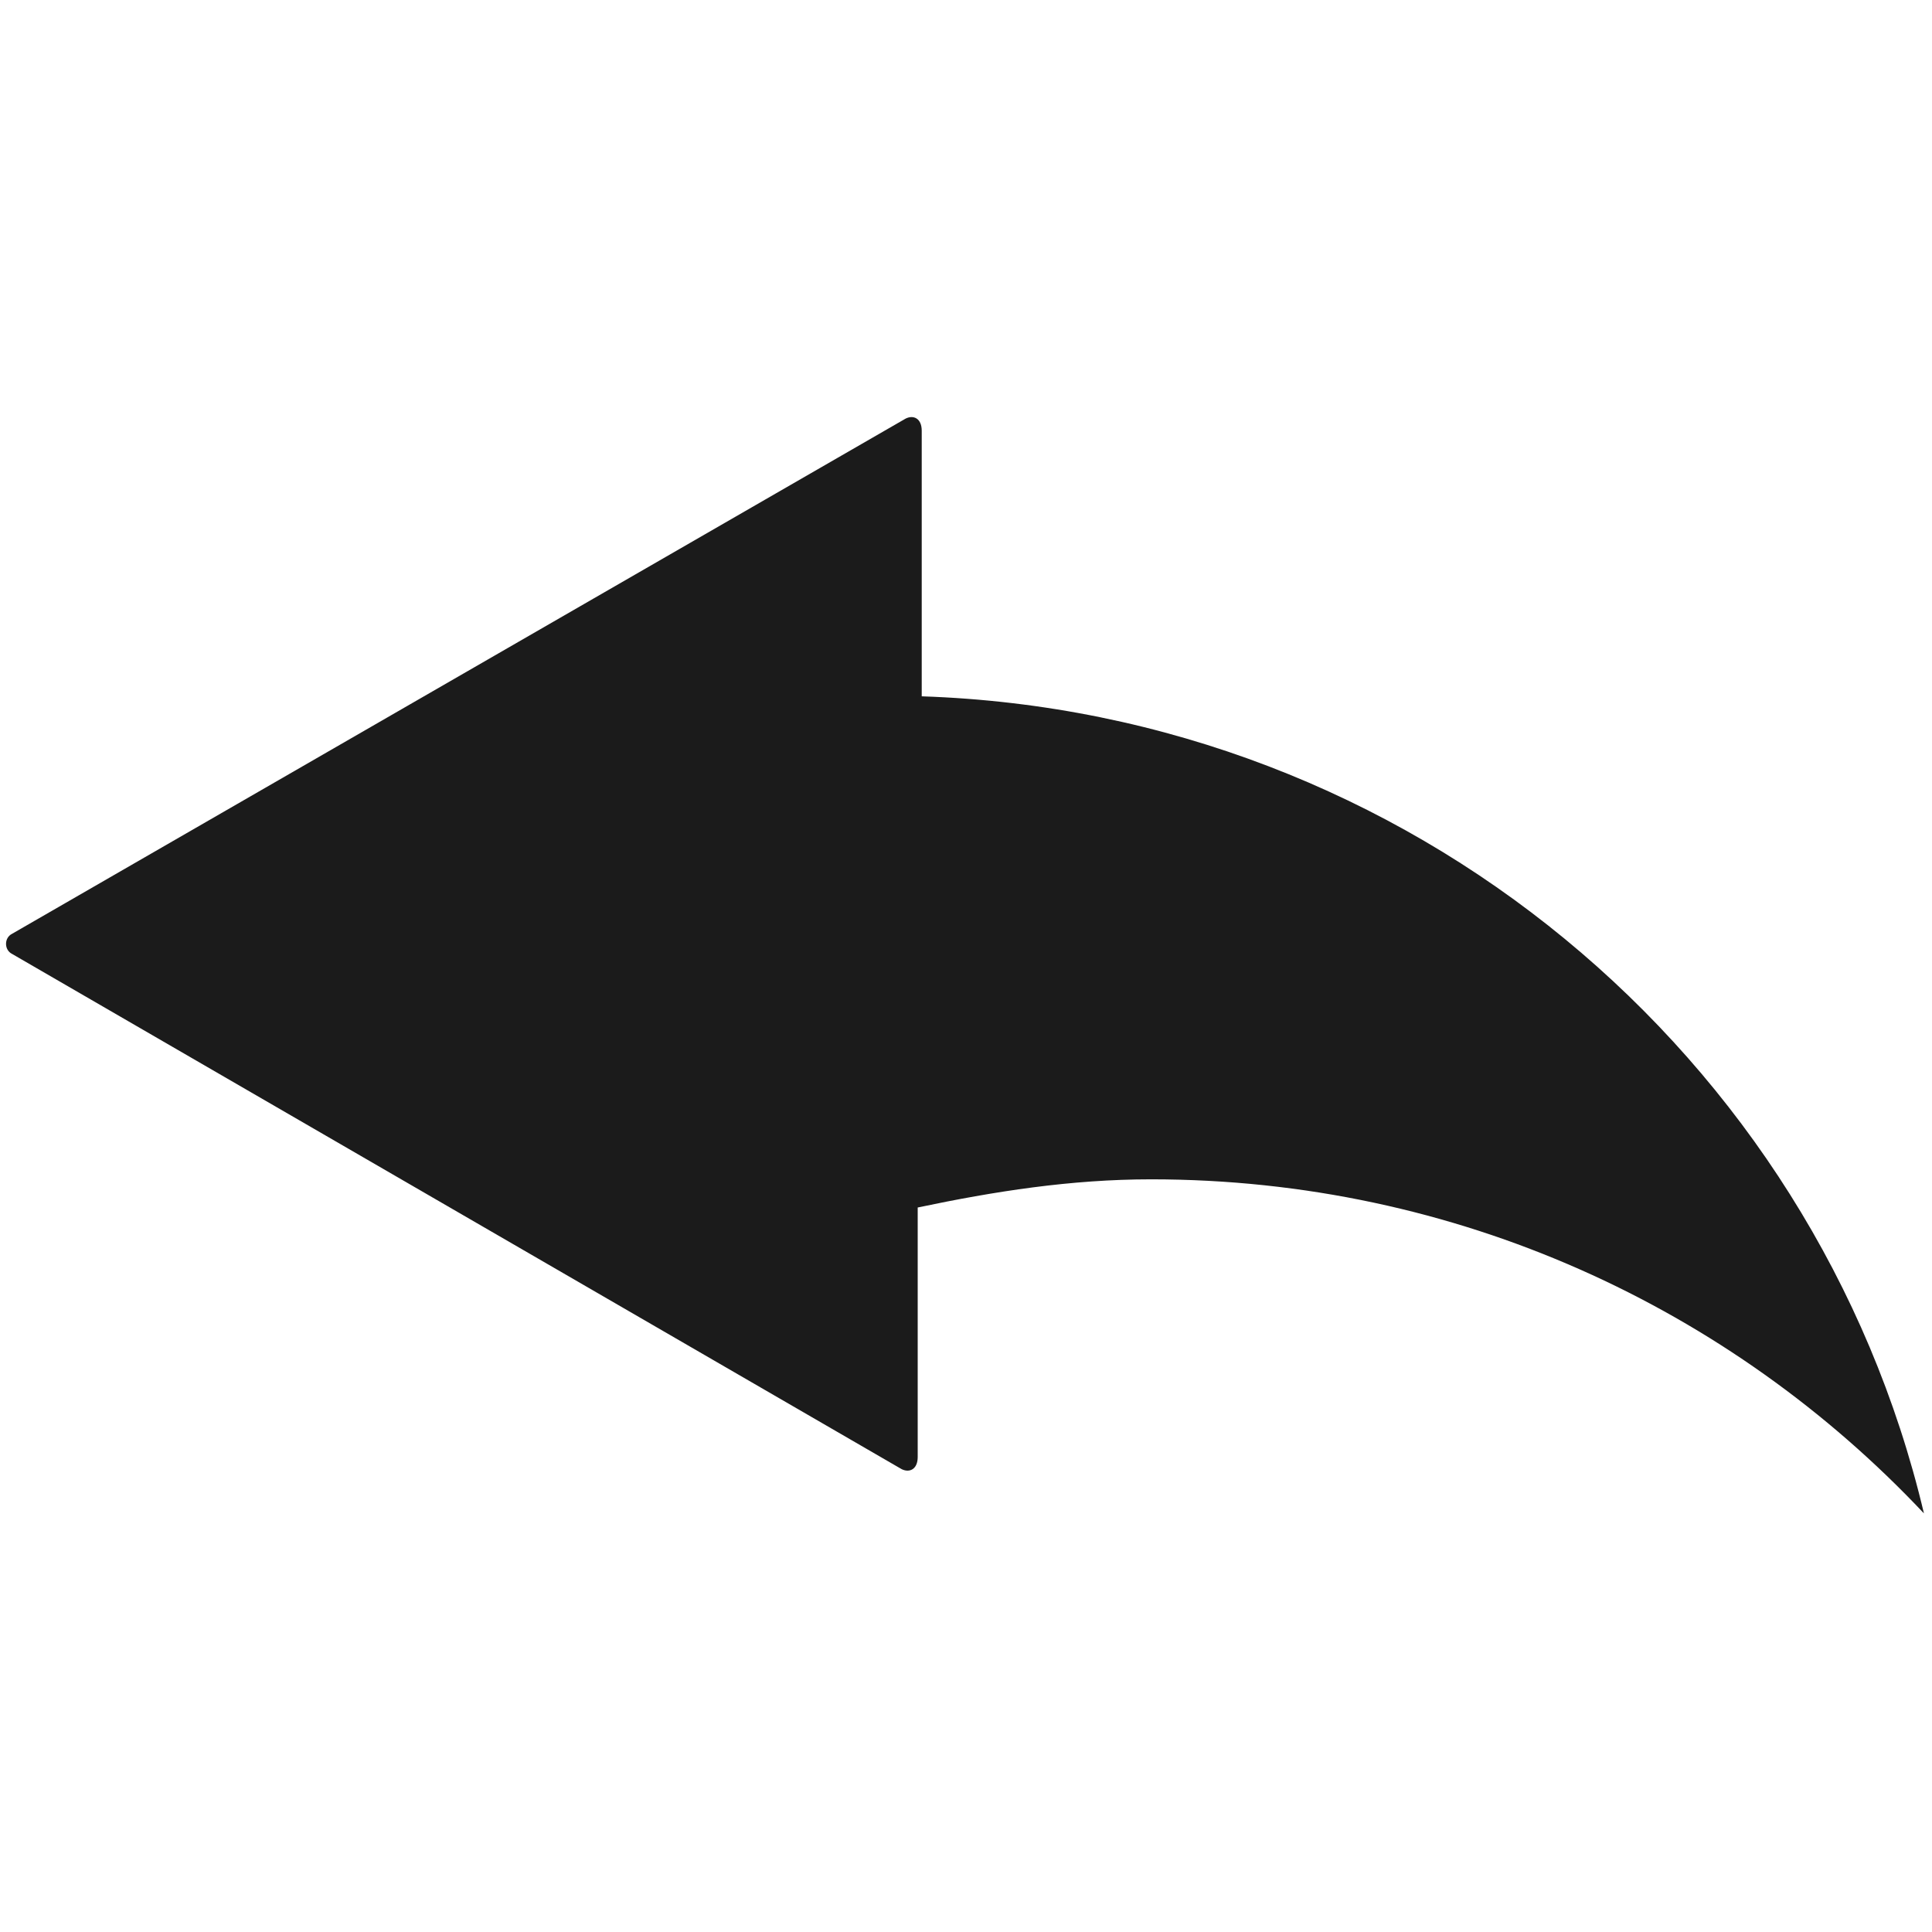 <?xml version="1.0" encoding="utf-8"?>
<!-- Generator: Adobe Illustrator 18.0.0, SVG Export Plug-In . SVG Version: 6.00 Build 0)  -->
<!DOCTYPE svg PUBLIC "-//W3C//DTD SVG 1.1//EN" "http://www.w3.org/Graphics/SVG/1.1/DTD/svg11.dtd">
<svg version="1.1" id="Layer_1" xmlns="http://www.w3.org/2000/svg" xmlns:xlink="http://www.w3.org/1999/xlink" x="0px" y="0px"
	 viewBox="0 0 48 48" style="enable-background:new 0 0 48 48;" xml:space="preserve">
<style type="text/css">
	.st0{fill:#1B1B1B;}
	.st1{fill-rule:evenodd;clip-rule:evenodd;fill:#1B1B1B;}
</style>
<g>
	<path class="st0" d="M22.9,17.3v-6.6c0-0.3-0.2-0.4-0.4-0.3L0.3,23.2c-0.2,0.1-0.2,0.4,0,0.5l22.1,12.8c0.2,0.1,0.4,0,0.4-0.3V30
		c1.9-0.4,3.8-0.7,5.8-0.7c7.6,0,14.4,3.2,19.2,8.3C45.1,26.2,35,17.7,22.9,17.3z"/>
</g>
</svg>
